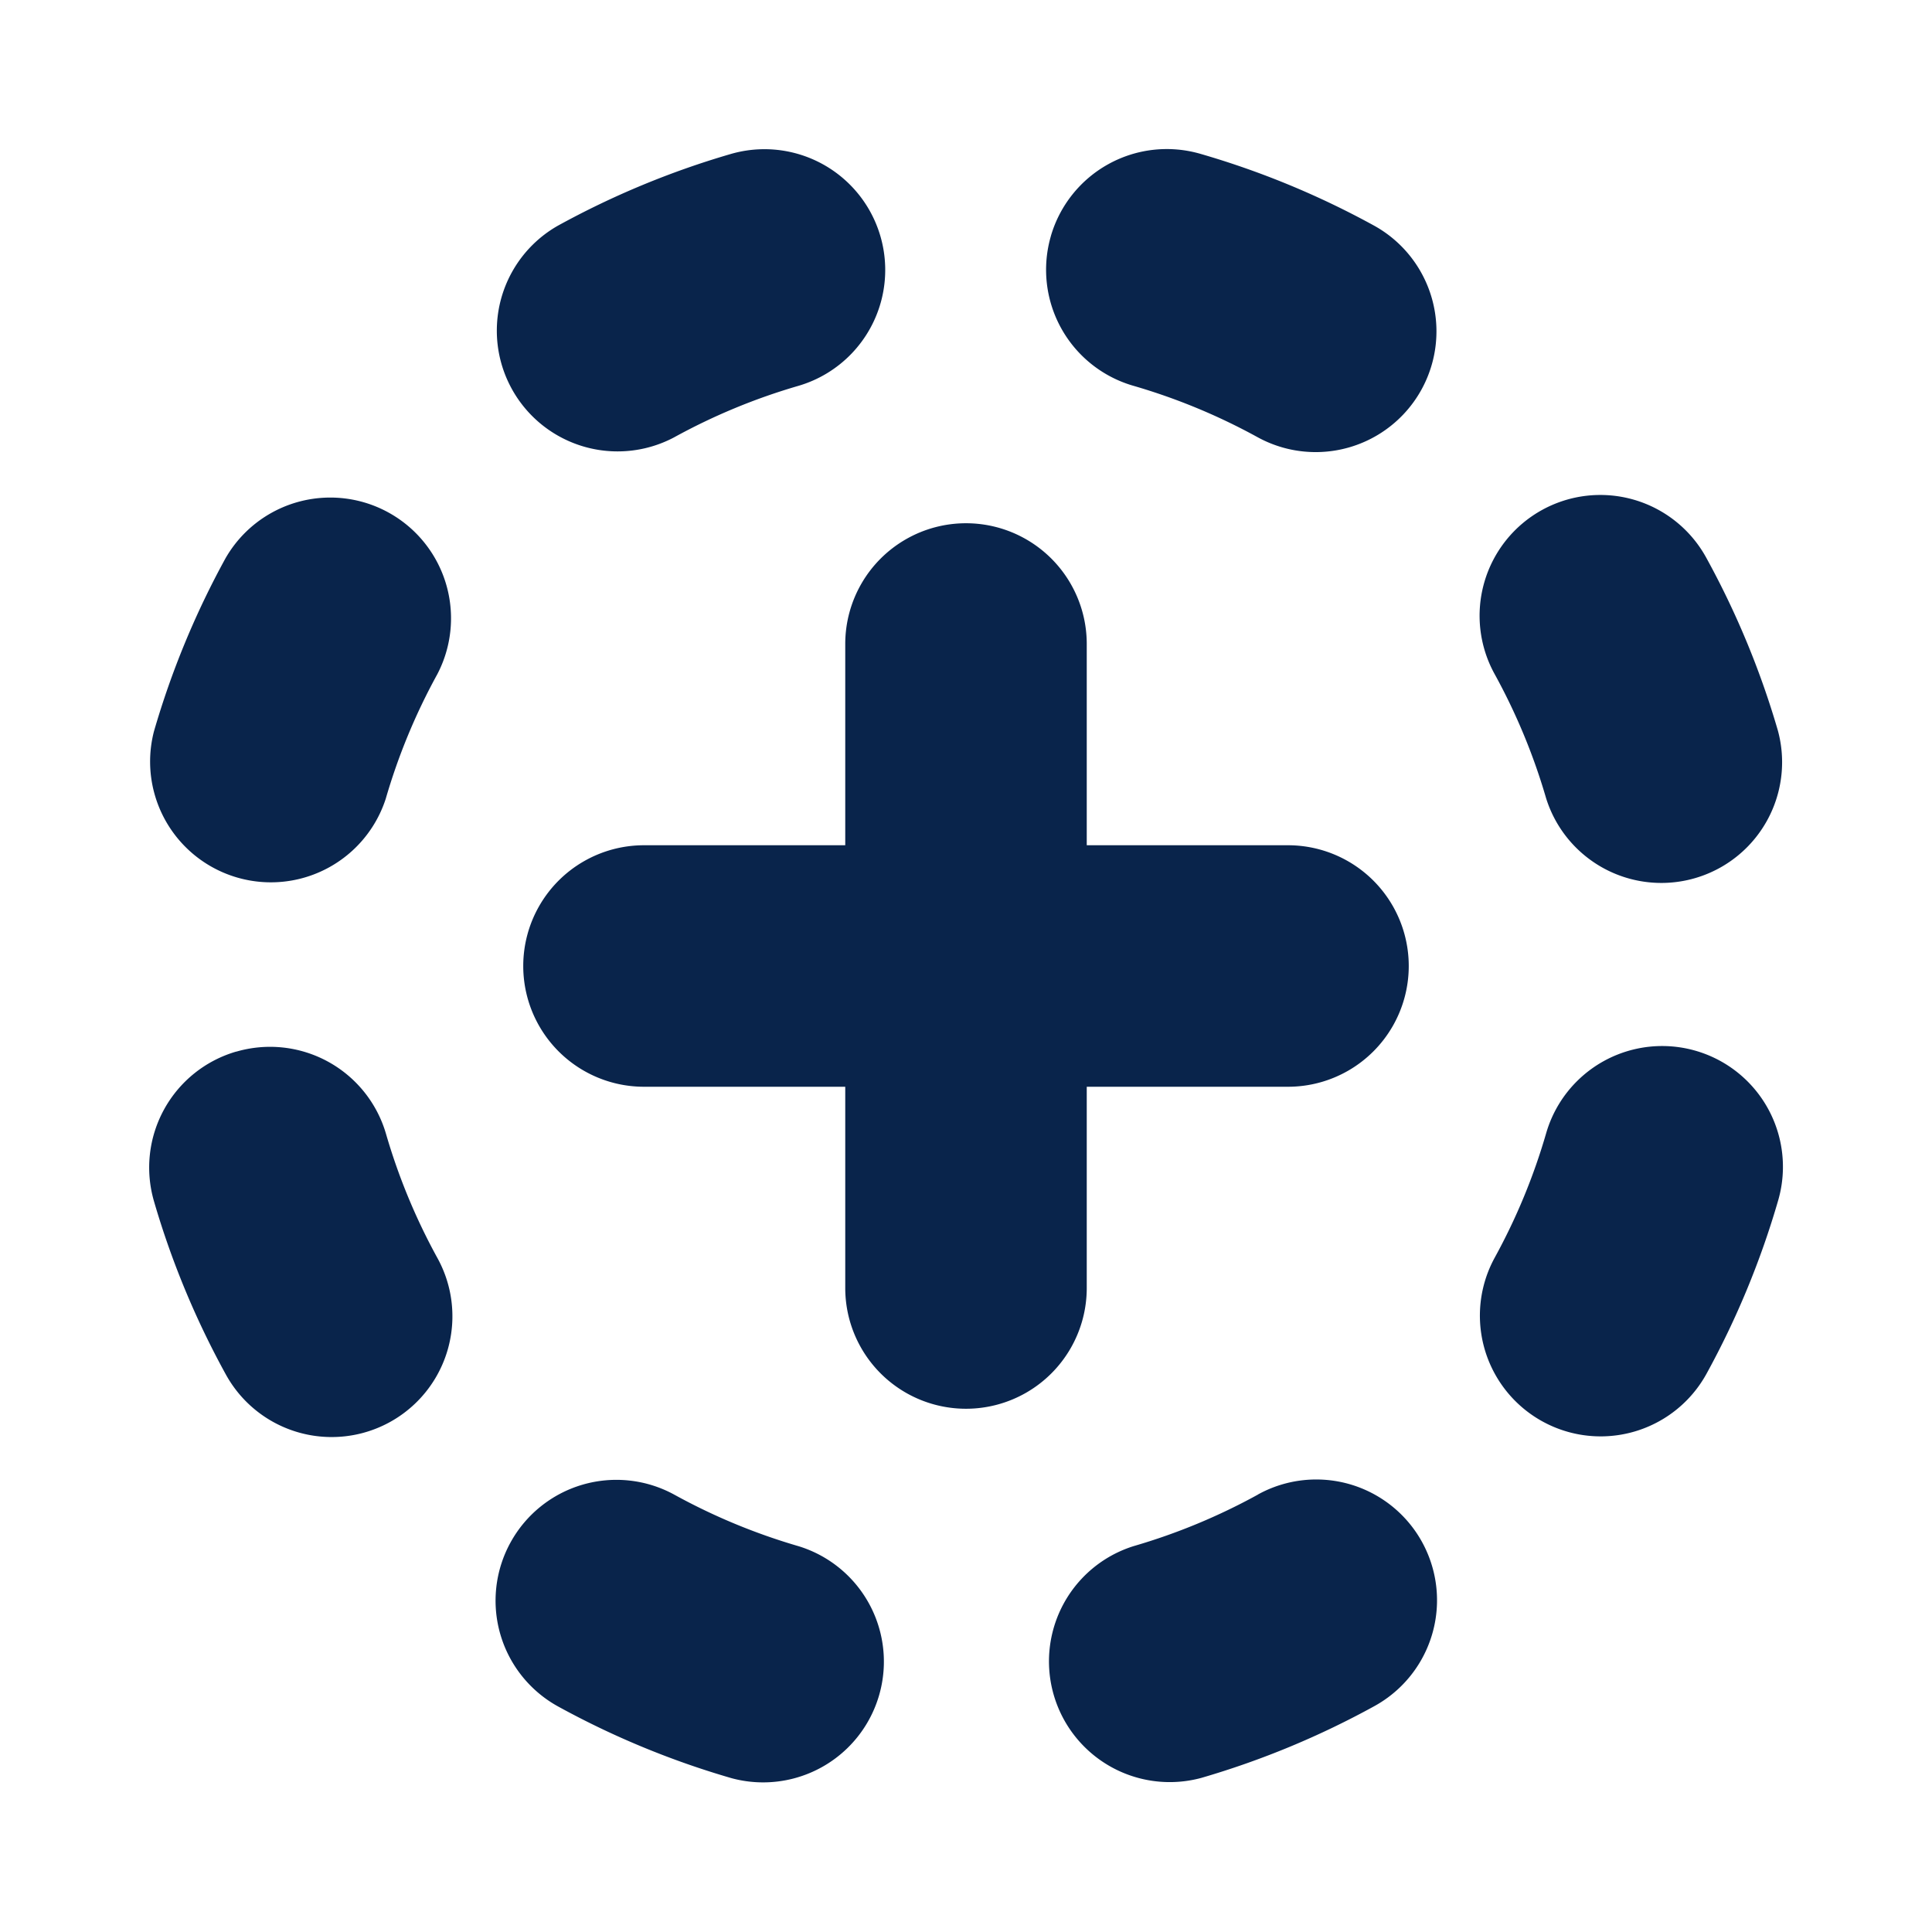 <svg xmlns="http://www.w3.org/2000/svg" width="24" height="24" viewBox="0 0 24 24"><title>add_circle_dash_fill</title><g fill="none" fill-rule="nonzero"><path d="M24 0v24H0V0zM12.594 23.258l-.012.002-.071.035-.02.004-.014-.004-.071-.036q-.016-.004-.024.006l-.004.01-.017.428.005.02.01.013.104.074.015.004.012-.004.104-.074.012-.016.004-.017-.017-.427q-.004-.016-.016-.018m.264-.113-.014.002-.184.093-.01.01-.003.011.018.43.005.012.008.008.201.092q.019.005.029-.008l.004-.014-.034-.614q-.005-.019-.02-.022m-.715.002a.02.02 0 0 0-.027.006l-.006.014-.034.614q.001.018.017.024l.015-.002.201-.093.01-.008.003-.011.018-.43-.003-.012-.01-.01z"/><path fill="#09244b" d="M6.342 19.161a1.5 1.5 0 0 1 2.036-.593 7.6 7.6 0 0 0 1.544.64 1.5 1.5 0 0 1-.835 2.881 10.6 10.6 0 0 1-2.153-.89 1.5 1.5 0 0 1-.592-2.038m9.285-.596a1.5 1.5 0 0 1 1.448 2.628 10.6 10.6 0 0 1-2.153.893 1.5 1.5 0 0 1-.838-2.88 7.6 7.6 0 0 0 1.543-.64M2.935 13.064a1.5 1.5 0 0 1 1.86 1.021 7.6 7.6 0 0 0 .639 1.543 1.5 1.5 0 1 1-2.628 1.447 10.6 10.6 0 0 1-.893-2.152 1.5 1.5 0 0 1 1.022-1.86m16.272 1.014a1.5 1.5 0 0 1 2.882.835 10.6 10.6 0 0 1-.89 2.153 1.5 1.5 0 0 1-2.63-1.444 7.6 7.6 0 0 0 .638-1.544M10.5 16v-2.5H8a1.5 1.5 0 0 1 0-3h2.5V8a1.5 1.5 0 1 1 3 0v2.5H16a1.5 1.5 0 0 1 0 3h-2.5V16a1.5 1.5 0 0 1-3 0M2.802 6.934a1.5 1.5 0 0 1 2.629 1.444 7.6 7.6 0 0 0-.639 1.544 1.5 1.5 0 0 1-2.88-.835 10.6 10.6 0 0 1 .89-2.153m16.354-.599a1.5 1.5 0 0 1 2.038.59 10.6 10.6 0 0 1 .892 2.152 1.5 1.5 0 0 1-2.88.838 7.6 7.6 0 0 0-.64-1.543 1.5 1.5 0 0 1 .59-2.037M9.078 1.913a1.5 1.5 0 0 1 .837 2.881 7.6 7.6 0 0 0-1.543.64 1.5 1.5 0 0 1-1.446-2.628 10.6 10.6 0 0 1 2.152-.893m3.976 1.02a1.5 1.5 0 0 1 1.858-1.022 10.6 10.6 0 0 1 2.154.89 1.5 1.5 0 0 1-1.444 2.63 7.6 7.6 0 0 0-1.544-.639 1.5 1.5 0 0 1-1.024-1.858"/></g></svg>